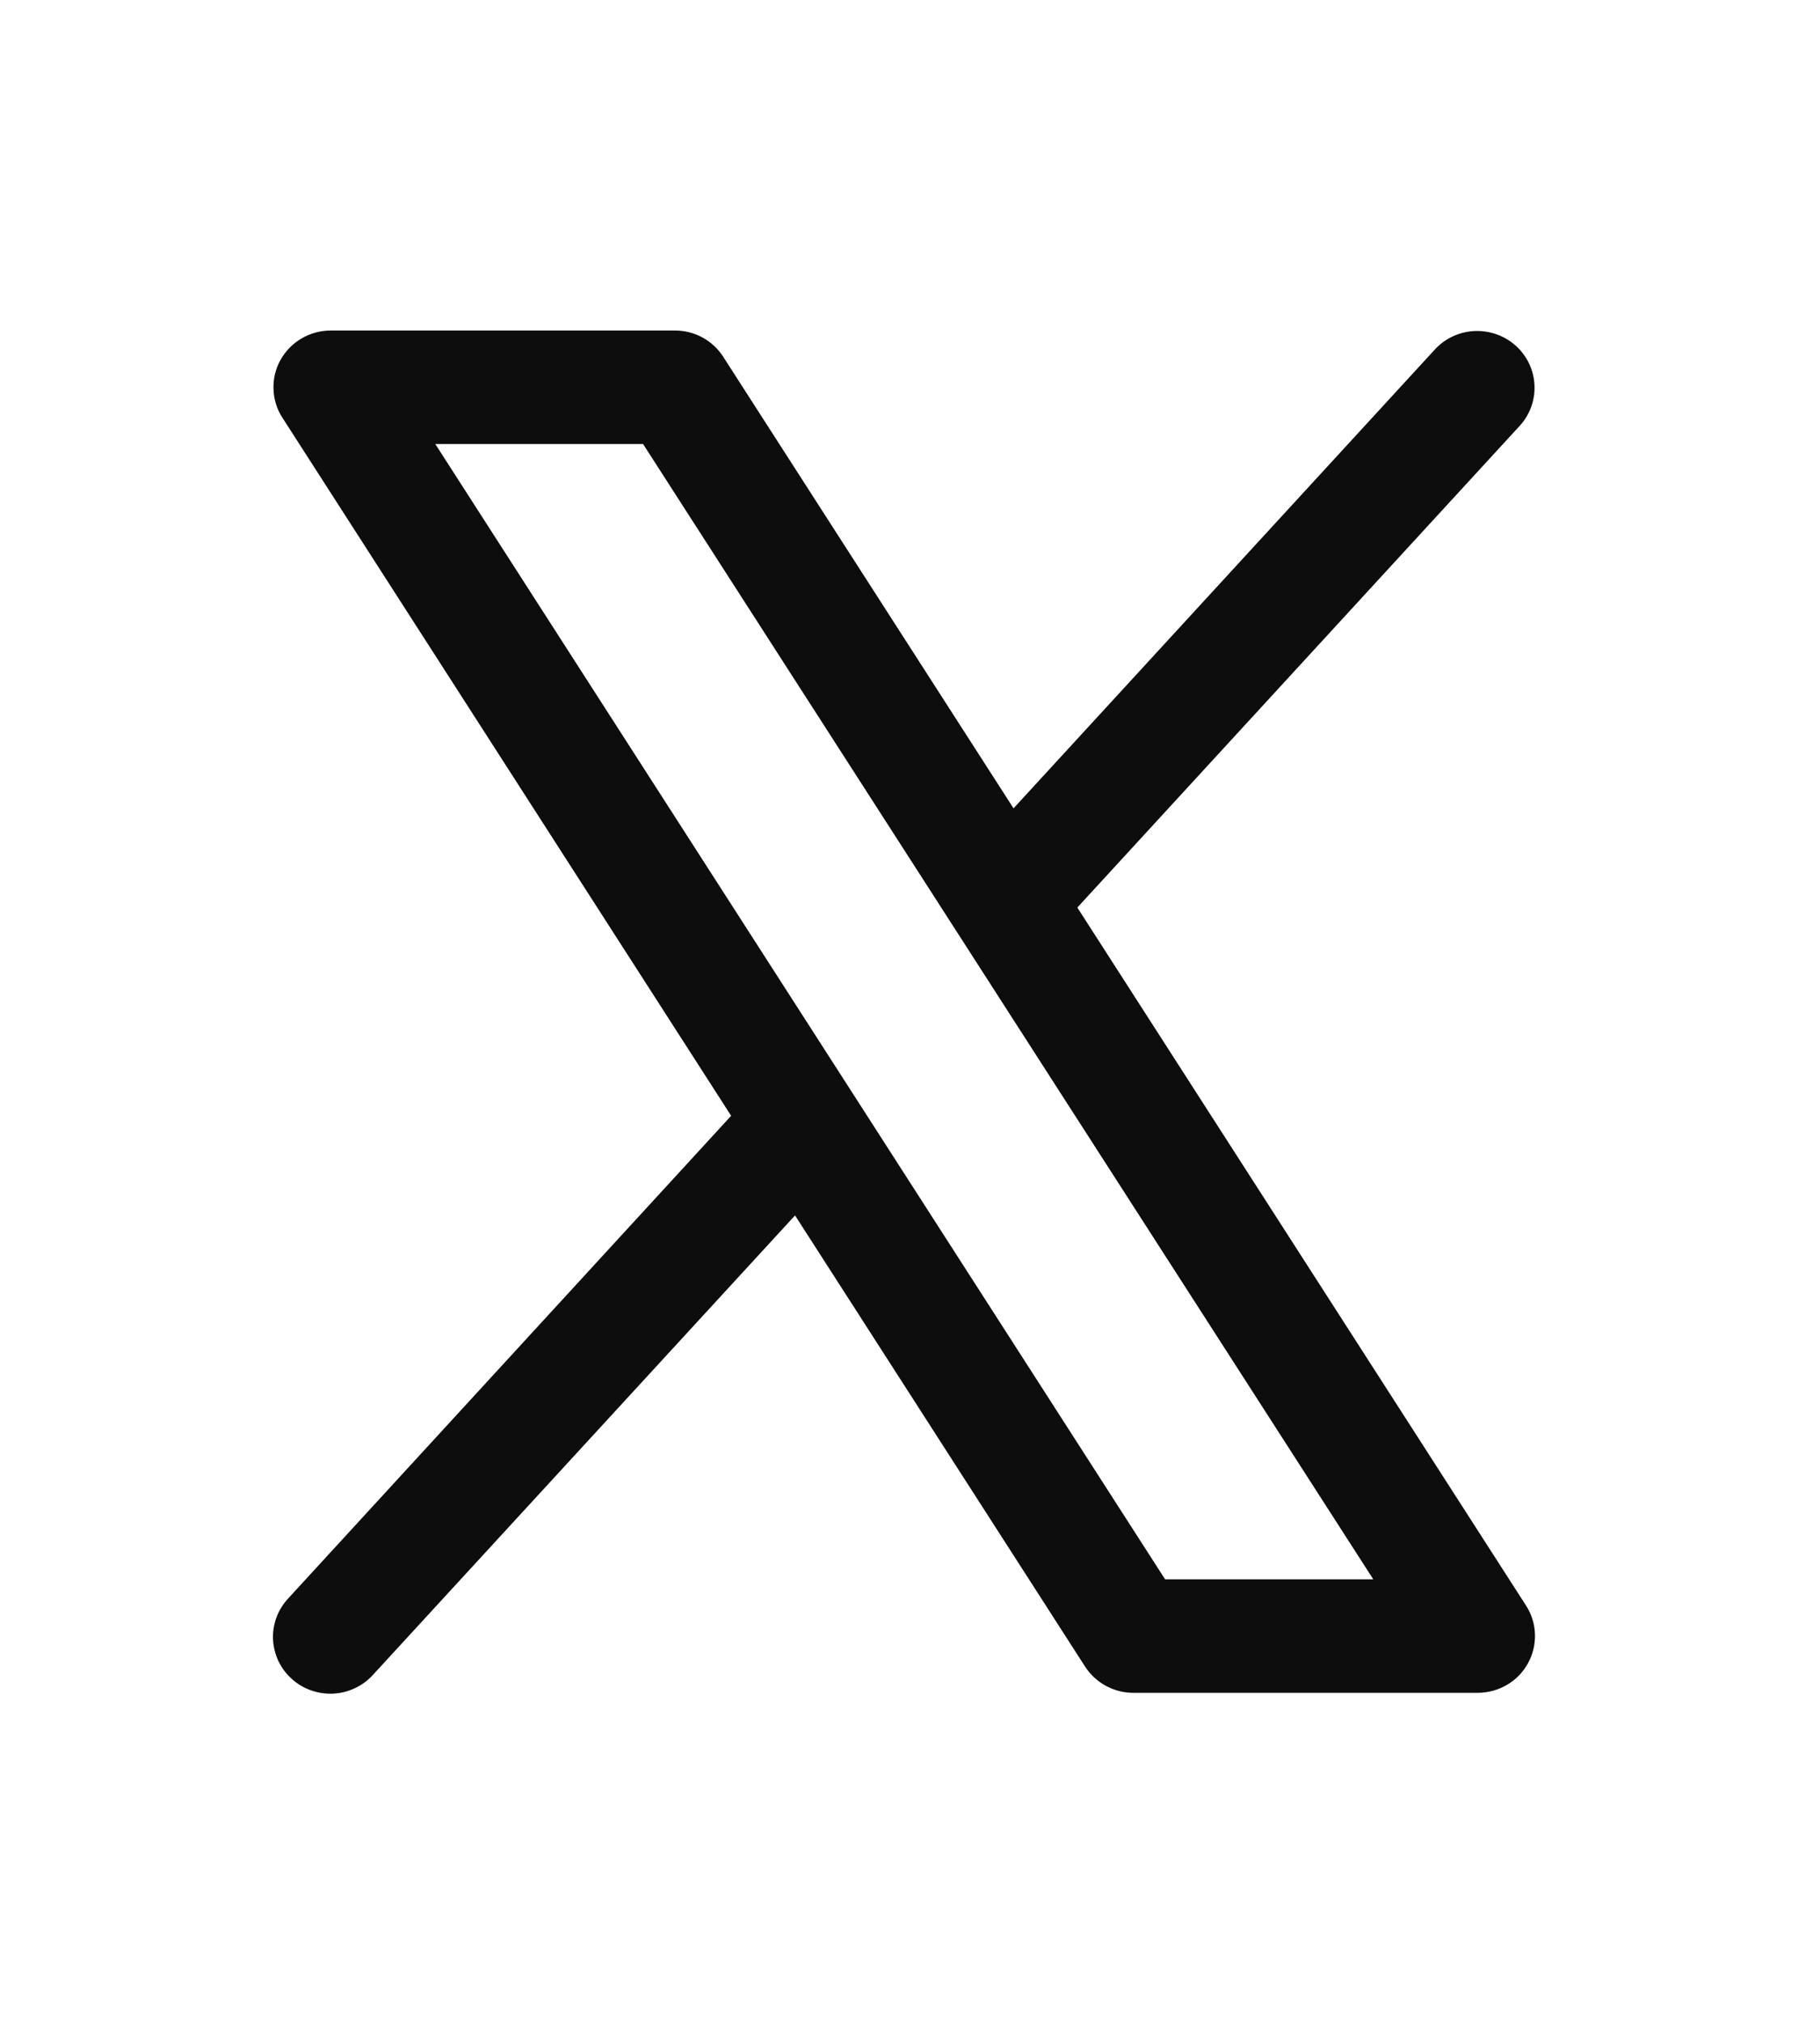 <svg width="18" height="20" viewBox="0 0 18 20" fill="none" xmlns="http://www.w3.org/2000/svg">
<path d="M15.093 15.875L10.655 8.973L15.034 4.206C15.133 4.096 15.184 3.951 15.176 3.804C15.168 3.656 15.102 3.518 14.991 3.418C14.881 3.319 14.735 3.267 14.586 3.273C14.437 3.279 14.296 3.343 14.195 3.451L10.024 7.992L7.153 3.528C7.102 3.448 7.031 3.382 6.948 3.337C6.864 3.291 6.77 3.268 6.675 3.268H3.272C3.17 3.268 3.07 3.295 2.983 3.346C2.895 3.397 2.823 3.471 2.774 3.559C2.725 3.647 2.701 3.747 2.705 3.847C2.708 3.948 2.738 4.046 2.793 4.13L7.231 11.032L2.852 15.802C2.801 15.857 2.761 15.92 2.735 15.99C2.709 16.06 2.697 16.134 2.7 16.208C2.704 16.282 2.722 16.355 2.753 16.422C2.785 16.489 2.83 16.55 2.886 16.6C2.941 16.65 3.006 16.688 3.077 16.713C3.148 16.738 3.223 16.749 3.298 16.745C3.373 16.741 3.446 16.722 3.513 16.69C3.581 16.658 3.642 16.612 3.691 16.557L7.863 12.017L10.733 16.48C10.785 16.559 10.856 16.625 10.939 16.669C11.023 16.714 11.117 16.738 11.212 16.737H14.614C14.716 16.737 14.816 16.71 14.903 16.659C14.991 16.608 15.063 16.534 15.111 16.446C15.16 16.358 15.184 16.259 15.181 16.158C15.178 16.058 15.148 15.96 15.093 15.875ZM11.523 15.615L4.305 4.39H6.36L13.582 15.615H11.523Z" fill="#0D0D0D"/>
</svg>
